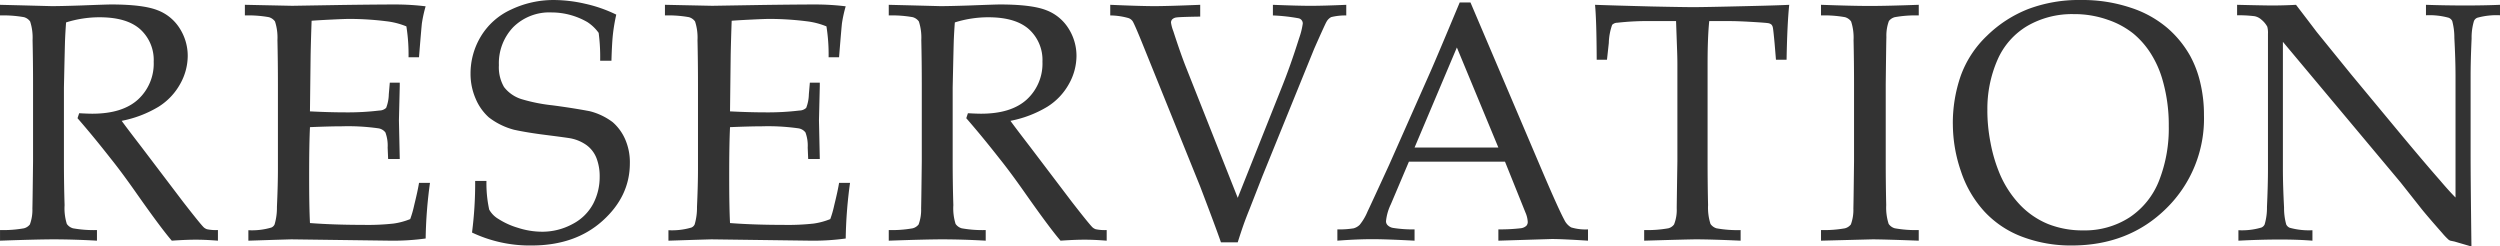 <svg xmlns="http://www.w3.org/2000/svg" width="514.814" height="50.757" viewBox="0 0 514.814 50.757">
  <path id="txt_reservation" d="M-257.817-46.382v-2.187l4.067.1,6.563.171q1.948,0,6.05-.137,5.332-.205,6.187-.205,6.528,0,9.519,1.162A9.27,9.27,0,0,1-220.8-43.7a10.5,10.5,0,0,1,1.641,5.691A11.872,11.872,0,0,1-220.7-32.3a12.872,12.872,0,0,1-4.46,4.717,23.255,23.255,0,0,1-7.6,2.905q.854,1.2,4.033,5.332L-220.117-8q3.691,4.751,4.307,5.3a2.083,2.083,0,0,0,.615.342,9.055,9.055,0,0,0,2.256.171V0q-2.6-.205-4.546-.205-2.017,0-4.956.205-2.222-2.563-7.451-10.015-2.905-4.136-5.127-6.9-3.589-4.58-6.836-8.306l.342-1.025q1.777.1,2.7.1,6.221,0,9.434-2.939a10.015,10.015,0,0,0,3.213-7.759,8.52,8.52,0,0,0-2.769-6.682q-2.769-2.478-8.374-2.478a22.975,22.975,0,0,0-6.9,1.06q-.137,1.846-.205,3.452-.034.479-.239,9.946v15.176q0,4.648.137,9.058a10.714,10.714,0,0,0,.461,3.862,2.293,2.293,0,0,0,1.282.906,24.41,24.41,0,0,0,4.922.359V0q-4.854-.273-8.921-.273-3.281,0-11.04.273V-2.187a24.41,24.41,0,0,0,4.922-.359,2.259,2.259,0,0,0,1.23-.8,8.707,8.707,0,0,0,.513-3.315q.034-.718.137-9.707V-32.2q0-4.648-.1-9.092a10.751,10.751,0,0,0-.5-3.845,2.323,2.323,0,0,0-1.265-.889A24.351,24.351,0,0,0-257.817-46.382ZM-206.671,0V-2.153a14.025,14.025,0,0,0,4.717-.547,1.274,1.274,0,0,0,.684-.649,12.075,12.075,0,0,0,.479-3.589q.205-4.512.205-7.793V-32.2q0-4.648-.1-9.092a10.751,10.751,0,0,0-.5-3.845,2.323,2.323,0,0,0-1.265-.889,24.351,24.351,0,0,0-4.939-.359v-2.187l9.741.205,10.322-.171q7.417-.1,10.767-.1a51.587,51.587,0,0,1,6.392.376,26.852,26.852,0,0,0-.752,3.384q-.068.308-.615,7.109h-2.153a36.627,36.627,0,0,0-.444-6.357,15.509,15.509,0,0,0-4.136-1.06,61.668,61.668,0,0,0-7.656-.479q-.82,0-3.657.137t-4.067.239q-.137,3.794-.205,7.109l-.137,11.553q4,.205,7.349.205A54.513,54.513,0,0,0-179.7-26.8a2.074,2.074,0,0,0,1.4-.547,8.151,8.151,0,0,0,.547-2.8l.205-2.393h2.051v.649l-.171,7.109.171,7.964h-2.393l-.1-2.324a7.807,7.807,0,0,0-.461-3.145,2.232,2.232,0,0,0-1.487-.854,44.45,44.45,0,0,0-7.554-.41q-2.29,0-6.494.171-.171,3.418-.171,10.151,0,6.323.171,9.6,4.922.376,11.04.376a48.063,48.063,0,0,0,6.187-.273,14.478,14.478,0,0,0,3.418-.923,21.291,21.291,0,0,0,.82-2.871q.752-3.042.991-4.58h2.256a92.789,92.789,0,0,0-.889,11.45A48.771,48.771,0,0,1-177.311,0l-20.405-.273Q-198.16-.273-206.671,0Zm46.054-1.675a79.157,79.157,0,0,0,.649-10.63h2.324a25.5,25.5,0,0,0,.564,5.9,5.132,5.132,0,0,0,1.9,1.931,15.607,15.607,0,0,0,4.033,1.829,16.12,16.12,0,0,0,4.888.8A13.03,13.03,0,0,0-139.9-3.435a9.984,9.984,0,0,0,4.238-4.17,11.856,11.856,0,0,0,1.333-5.52,10.327,10.327,0,0,0-.667-3.9,6.044,6.044,0,0,0-2.034-2.649,8.465,8.465,0,0,0-3.384-1.418q-1.265-.205-5.059-.684t-6.46-1.06a14.459,14.459,0,0,1-5.229-2.563,10.751,10.751,0,0,1-2.717-3.862,12.779,12.779,0,0,1-1.042-5.161,14.752,14.752,0,0,1,2.1-7.6,14.058,14.058,0,0,1,6.221-5.554,20.337,20.337,0,0,1,8.938-1.982,29.171,29.171,0,0,1,6.34.769,28.414,28.414,0,0,1,6.409,2.239,37.545,37.545,0,0,0-.684,4.016q-.205,1.863-.308,5.486h-2.324a38.253,38.253,0,0,0-.308-5.742,8.7,8.7,0,0,0-2.324-2.222A14.772,14.772,0,0,0-144.211-47a10.559,10.559,0,0,0-7.913,3.025,10.747,10.747,0,0,0-2.957,7.844,8.067,8.067,0,0,0,1.06,4.495,7.253,7.253,0,0,0,3.794,2.546,34.79,34.79,0,0,0,6.152,1.213q4.272.564,7.69,1.213a13.168,13.168,0,0,1,4.751,2.273,9.99,9.99,0,0,1,2.529,3.452,11.793,11.793,0,0,1,.991,5.007q0,6.8-5.64,11.86T-148.347.991A27.774,27.774,0,0,1-160.617-1.675ZM-120.169,0V-2.153a14.025,14.025,0,0,0,4.717-.547,1.274,1.274,0,0,0,.684-.649,12.075,12.075,0,0,0,.479-3.589q.205-4.512.205-7.793V-32.2q0-4.648-.1-9.092a10.751,10.751,0,0,0-.5-3.845,2.323,2.323,0,0,0-1.265-.889,24.351,24.351,0,0,0-4.939-.359v-2.187l9.741.205,10.322-.171q7.417-.1,10.767-.1a51.587,51.587,0,0,1,6.392.376,26.851,26.851,0,0,0-.752,3.384q-.068.308-.615,7.109h-2.153a36.627,36.627,0,0,0-.444-6.357,15.51,15.51,0,0,0-4.136-1.06,61.668,61.668,0,0,0-7.656-.479q-.82,0-3.657.137t-4.067.239q-.137,3.794-.205,7.109l-.137,11.553q4,.205,7.349.205A54.513,54.513,0,0,0-93.2-26.8a2.074,2.074,0,0,0,1.4-.547,8.152,8.152,0,0,0,.547-2.8l.205-2.393H-89v.649l-.171,7.109L-89-16.816H-91.39l-.1-2.324a7.806,7.806,0,0,0-.461-3.145,2.232,2.232,0,0,0-1.487-.854,44.45,44.45,0,0,0-7.554-.41q-2.29,0-6.494.171-.171,3.418-.171,10.151,0,6.323.171,9.6,4.922.376,11.04.376a48.063,48.063,0,0,0,6.187-.273,14.478,14.478,0,0,0,3.418-.923,21.291,21.291,0,0,0,.82-2.871q.752-3.042.991-4.58h2.256a92.791,92.791,0,0,0-.889,11.45A48.771,48.771,0,0,1-90.809,0l-20.405-.273Q-111.658-.273-120.169,0ZM-74.8-46.382v-2.187l4.067.1,6.563.171q1.948,0,6.05-.137,5.332-.205,6.187-.205,6.528,0,9.519,1.162A9.27,9.27,0,0,1-37.782-43.7a10.5,10.5,0,0,1,1.641,5.691A11.872,11.872,0,0,1-37.68-32.3a12.872,12.872,0,0,1-4.46,4.717,23.255,23.255,0,0,1-7.6,2.905q.854,1.2,4.033,5.332L-37.1-8q3.691,4.751,4.307,5.3a2.083,2.083,0,0,0,.615.342,9.055,9.055,0,0,0,2.256.171V0q-2.6-.205-4.546-.205-2.017,0-4.956.205-2.222-2.563-7.451-10.015-2.905-4.136-5.127-6.9-3.589-4.58-6.836-8.306l.342-1.025q1.777.1,2.7.1,6.221,0,9.434-2.939a10.015,10.015,0,0,0,3.213-7.759,8.52,8.52,0,0,0-2.769-6.682q-2.769-2.478-8.374-2.478a22.975,22.975,0,0,0-6.9,1.06q-.137,1.846-.205,3.452-.034.479-.239,9.946v15.176q0,4.648.137,9.058a10.714,10.714,0,0,0,.461,3.862,2.293,2.293,0,0,0,1.282.906,24.41,24.41,0,0,0,4.922.359V0q-4.854-.273-8.921-.273Q-67.04-.273-74.8,0V-2.187a24.41,24.41,0,0,0,4.922-.359,2.259,2.259,0,0,0,1.23-.8,8.707,8.707,0,0,0,.513-3.315q.034-.718.137-9.707V-32.2q0-4.648-.1-9.092a10.751,10.751,0,0,0-.5-3.845,2.323,2.323,0,0,0-1.265-.889A24.351,24.351,0,0,0-74.8-46.382ZM-6.392.342q-1.025-2.974-4.272-11.484L-22.285-39.888q-1.846-4.58-2.29-5.3a1.759,1.759,0,0,0-.854-.649,14.428,14.428,0,0,0-3.76-.547v-2.187q6.187.273,9.126.273,2.769,0,9.4-.273v2.427q-4.17.068-4.836.171a1.517,1.517,0,0,0-.923.393.978.978,0,0,0-.256.667,7.9,7.9,0,0,0,.479,1.777q1.47,4.546,2.563,7.314l10.7,27L5.981-31.206Q7.93-36.025,9.707-41.7a15.369,15.369,0,0,0,.752-3.008A1.087,1.087,0,0,0,9.57-45.8a37.325,37.325,0,0,0-5.264-.581v-2.187q5.161.205,7.759.205,2.666,0,7.349-.205v2.188a12.064,12.064,0,0,0-3.11.342,2.391,2.391,0,0,0-.957.957q-.308.513-2.529,5.537L2.153-13.3-.479-6.562Q-1.3-4.546-1.812-3.076T-2.939.342ZM17.582,0V-2.324a18.076,18.076,0,0,0,3.367-.222,2.966,2.966,0,0,0,1.23-.718A11.006,11.006,0,0,0,23.8-6.016q.615-1.265,4.443-9.6L36.791-34.9q1.4-3.179,5.981-14.15h2.222L59.589-14.766q3.555,8.34,4.717,10.459a3.54,3.54,0,0,0,1.418,1.572,10.081,10.081,0,0,0,3.469.41V0q-5.332-.342-7.451-.342L50.736,0V-2.324a37.815,37.815,0,0,0,4.648-.239,2.061,2.061,0,0,0,1.111-.5,1.161,1.161,0,0,0,.291-.8,5.552,5.552,0,0,0-.479-1.948L52.1-16.27H32.313L28.588-7.485A10.307,10.307,0,0,0,27.6-4.033a1.139,1.139,0,0,0,.273.786,2.033,2.033,0,0,0,1.162.615,25.587,25.587,0,0,0,4.443.308V0Q27.7-.308,24.828-.308,21.513-.308,17.582,0ZM33.476-19.175H50.736l-8.545-20.61ZM73.1-37.256H70.984q-.034-8.169-.342-11.313,3.726.137,11.689.342,6.46.137,8.613.137,2.324,0,10.767-.205,6.118-.137,8.921-.273-.41,3.828-.547,11.313H107.9l-.273-3.281q-.273-2.974-.376-3.384a1.153,1.153,0,0,0-.291-.581,1.37,1.37,0,0,0-.564-.273q-.479-.1-3.418-.273t-4.648-.171h-4.17q-.342,3.281-.342,8.853v20q0,4.648.1,9.058a10.935,10.935,0,0,0,.5,3.862,2.289,2.289,0,0,0,1.265.906,24.35,24.35,0,0,0,4.939.359V0Q94.5-.273,91.424-.273,90.091-.273,80.76,0V-2.187a24.676,24.676,0,0,0,4.956-.359,2.076,2.076,0,0,0,1.2-.8,8.058,8.058,0,0,0,.547-3.315q0-.718.137-9.707V-36.3q0-1.436-.068-3.145l-.205-5.776H82.229a56.391,56.391,0,0,0-7.007.342,1.487,1.487,0,0,0-1.06.444,12.136,12.136,0,0,0-.684,3.726Zm64.2,35.068V0q-7.28-.273-9.57-.273L117.175,0V-2.187a24.41,24.41,0,0,0,4.922-.359,2.259,2.259,0,0,0,1.23-.8,8.707,8.707,0,0,0,.513-3.315q.034-.718.137-9.707V-32.2q0-4.648-.1-9.092a10.751,10.751,0,0,0-.5-3.845,2.323,2.323,0,0,0-1.265-.889,24.351,24.351,0,0,0-4.939-.359v-2.187q6.528.239,10.083.239,3.418,0,10.049-.239v2.188a24.351,24.351,0,0,0-4.939.359,2.251,2.251,0,0,0-1.213.8,8.707,8.707,0,0,0-.513,3.315q-.034.684-.137,9.707v15.825q0,4.648.1,9.058a10.935,10.935,0,0,0,.5,3.862,2.289,2.289,0,0,0,1.265.906A24.35,24.35,0,0,0,137.307-2.187Zm7.021-21.772a29.675,29.675,0,0,1,1.624-9.98,21.392,21.392,0,0,1,5.383-8.237,25.416,25.416,0,0,1,8.511-5.52,29.612,29.612,0,0,1,10.869-1.863,31.334,31.334,0,0,1,10.254,1.589,22.188,22.188,0,0,1,7.571,4.2,21.448,21.448,0,0,1,4.666,5.725,21.8,21.8,0,0,1,2.068,5.469,28.278,28.278,0,0,1,.769,6.733A25.862,25.862,0,0,1,188.3-6.665Q180.558.991,168.766.991A28.292,28.292,0,0,1,158.751-.752,20.387,20.387,0,0,1,150.89-5.93,22.814,22.814,0,0,1,146-14.27,29.855,29.855,0,0,1,144.327-23.96Zm7.109-2.837a34.6,34.6,0,0,0,.649,6.6,30.971,30.971,0,0,0,1.641,5.776,21.382,21.382,0,0,0,4.29,6.887,16.8,16.8,0,0,0,5.913,4.1,19.169,19.169,0,0,0,7.229,1.316,16.98,16.98,0,0,0,9.57-2.683,16.1,16.1,0,0,0,6.067-7.554,29.384,29.384,0,0,0,2-11.228A33.343,33.343,0,0,0,187.359-33.6,20.963,20.963,0,0,0,185-38.674a17.437,17.437,0,0,0-3.5-3.965,17.325,17.325,0,0,0-5.281-2.854,20.645,20.645,0,0,0-7.007-1.162,18.375,18.375,0,0,0-9.536,2.427A15.128,15.128,0,0,0,153.5-37.2,25.109,25.109,0,0,0,151.437-26.8ZM203.13,0V-2.153a14.025,14.025,0,0,0,4.717-.547,1.274,1.274,0,0,0,.684-.649,12.075,12.075,0,0,0,.479-3.589q.205-4.512.205-7.793V-42.588a4.889,4.889,0,0,0-.137-1.47,4.876,4.876,0,0,0-1.23-1.47,2.927,2.927,0,0,0-1.418-.7,26.6,26.6,0,0,0-3.572-.188v-2.153q5.708.137,7.178.137,2.5,0,4.956-.137,2.905,3.794,4.272,5.605l7.075,8.716L236.66-21.807q4.956,5.947,7.964,9.365,1.914,2.256,3.213,3.555V-33.872q0-3.35-.239-7.861a13.127,13.127,0,0,0-.444-3.521,1.428,1.428,0,0,0-.718-.649,14.829,14.829,0,0,0-4.683-.513v-2.153q4.033.137,8.169.137,3.9,0,7.075-.137v2.153a14.829,14.829,0,0,0-4.683.513,1.257,1.257,0,0,0-.684.684,11.789,11.789,0,0,0-.479,3.589q-.205,4.512-.205,7.759v16.44q0,4.99.171,18.628L247.6.171,246.777,0a1.21,1.21,0,0,1-.376-.205,14.044,14.044,0,0,1-1.3-1.367q-2.837-3.213-4.17-4.854L236.523-12,212.29-40.947v26.216q0,3.35.239,7.9a12.618,12.618,0,0,0,.444,3.486,1.4,1.4,0,0,0,.718.684,14.829,14.829,0,0,0,4.683.513V0q-3.008-.239-6.631-.239Q207.778-.239,203.13,0Z" transform="translate(257.817 49.561)" fill="#333"/>
</svg>
